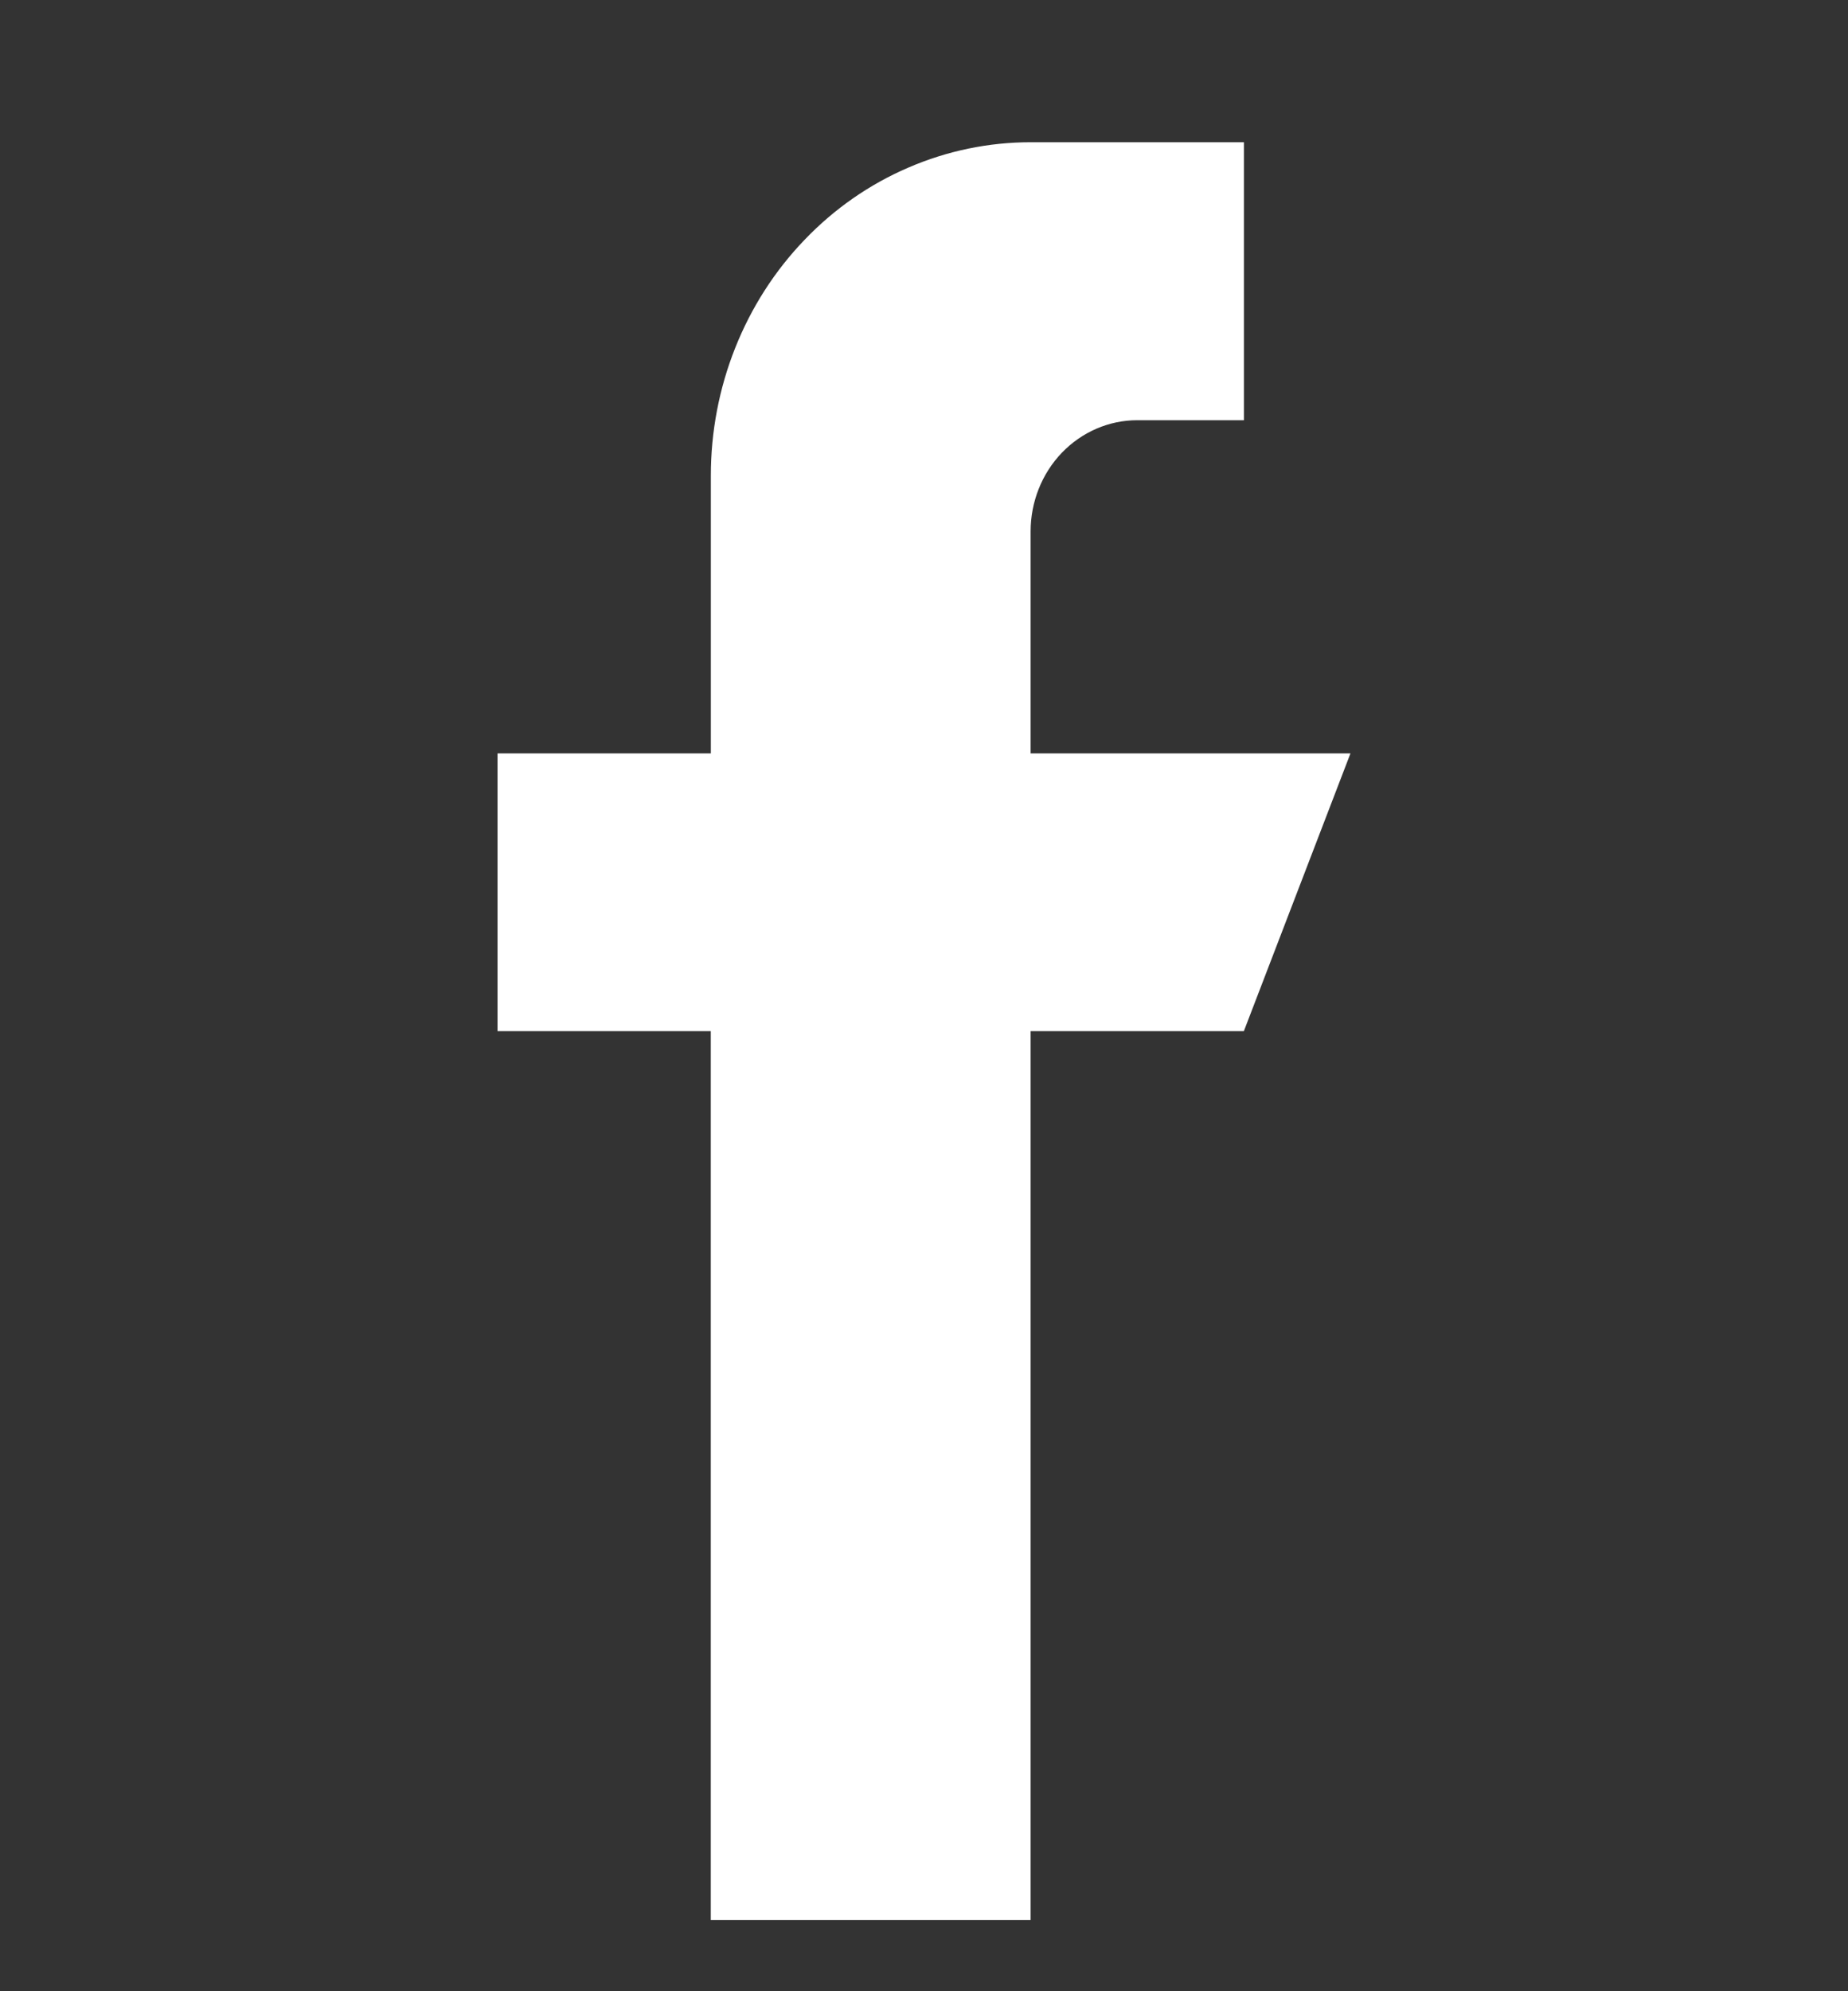 <svg width="26" height="28" viewBox="0 0 26 28" fill="none" xmlns="http://www.w3.org/2000/svg">
<rect x="0" y="0" width="26" height="28" fill="#333333" stroke="none"/>
<path d="M14.5 10.594V7.472C14.5 7.058 14.658 6.66 14.939 6.367C15.221 6.074 15.602 5.909 16 5.909H17.501V2H14.501C13.91 2 13.325 2.121 12.779 2.357C12.232 2.592 11.736 2.937 11.319 3.373C10.9 3.808 10.569 4.325 10.343 4.894C10.117 5.463 10.001 6.072 10.001 6.688V10.594H7V14.5H10V27H14.5V14.5H17.5L19 10.594H14.5Z" fill="white"/>
</svg>
